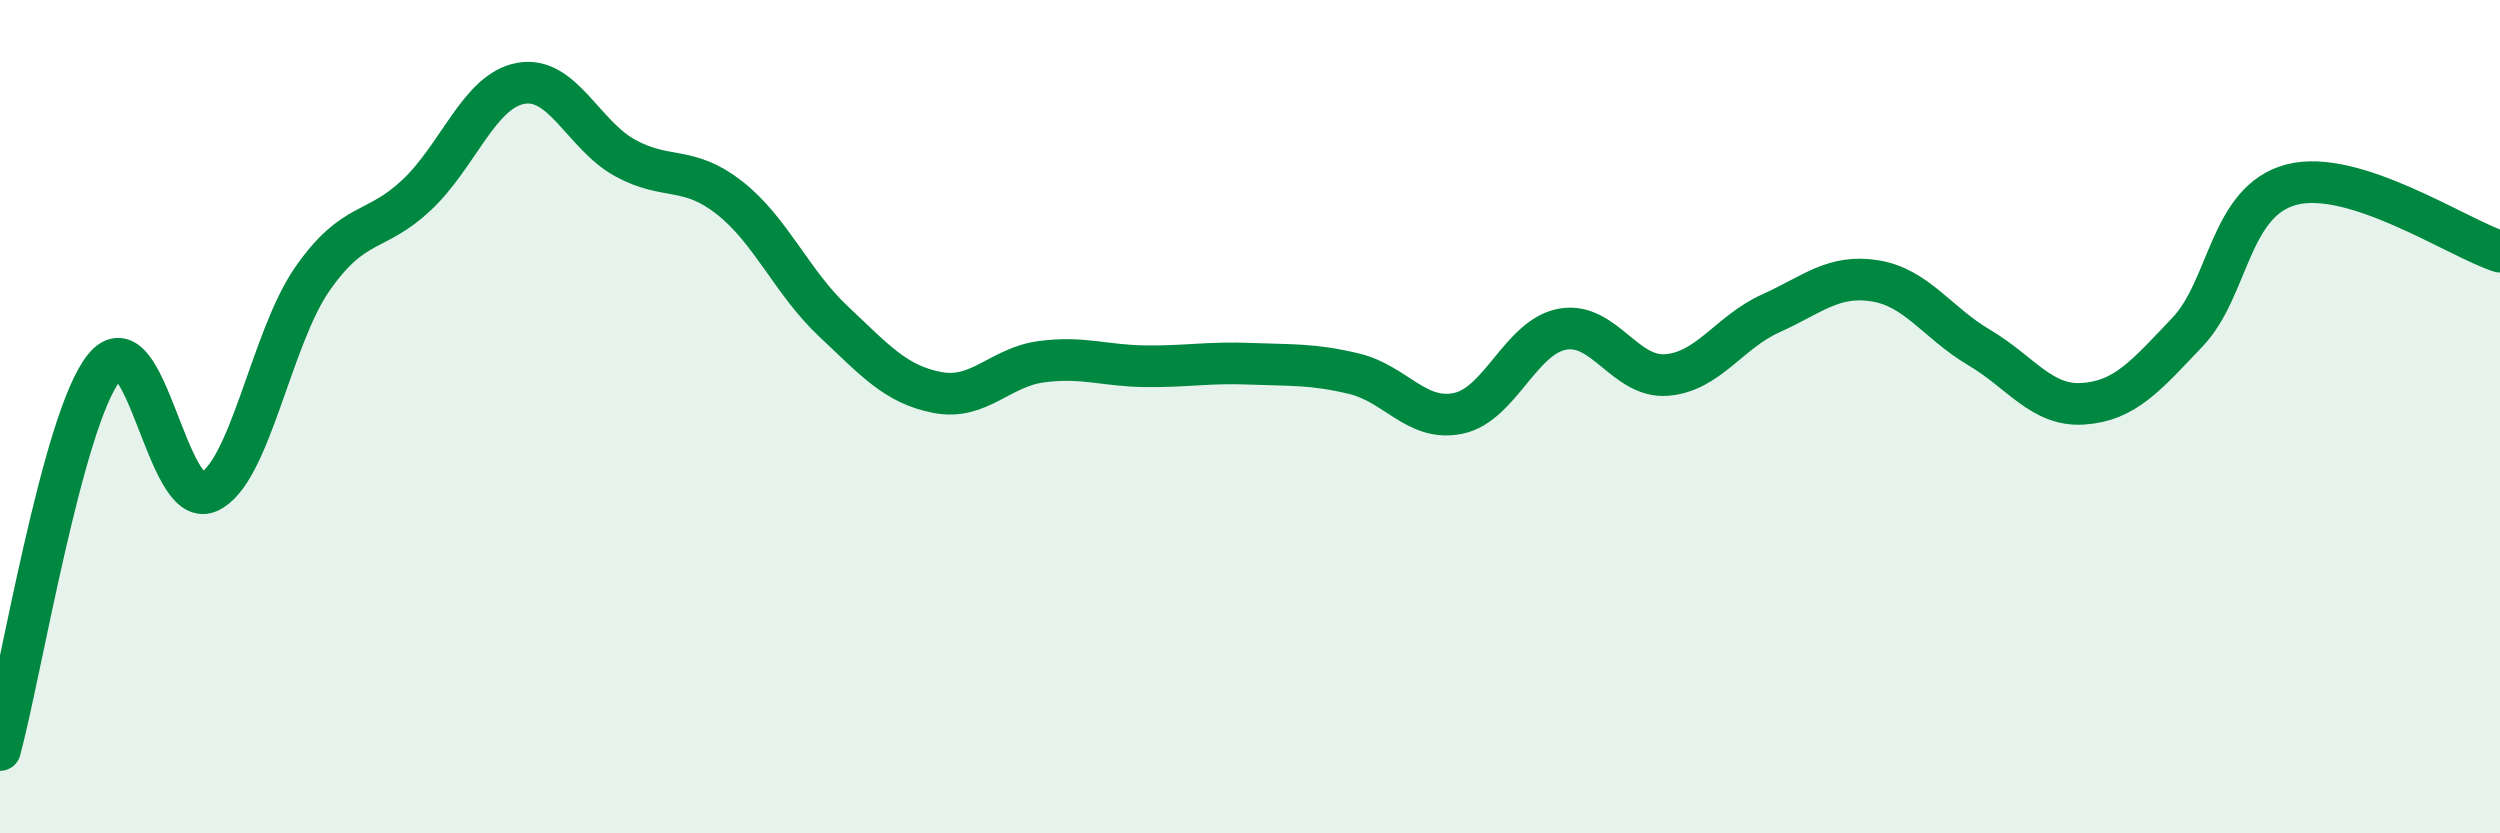 
    <svg width="60" height="20" viewBox="0 0 60 20" xmlns="http://www.w3.org/2000/svg">
      <path
        d="M 0,18 C 0.5,16.16 1.5,10.06 2.5,8.82 C 3.5,7.58 4,12.24 5,11.81 C 6,11.38 6.5,8.12 7.5,6.69 C 8.5,5.26 9,5.62 10,4.68 C 11,3.74 11.5,2.18 12.5,2 C 13.5,1.82 14,3.24 15,3.79 C 16,4.34 16.5,3.96 17.5,4.74 C 18.5,5.52 19,6.77 20,7.71 C 21,8.65 21.5,9.23 22.5,9.42 C 23.5,9.61 24,8.81 25,8.68 C 26,8.55 26.5,8.78 27.5,8.79 C 28.5,8.8 29,8.69 30,8.73 C 31,8.77 31.5,8.73 32.5,8.97 C 33.5,9.21 34,10.13 35,9.92 C 36,9.71 36.5,8.08 37.5,7.9 C 38.5,7.72 39,9.08 40,9 C 41,8.92 41.5,7.97 42.5,7.52 C 43.5,7.07 44,6.58 45,6.74 C 46,6.9 46.5,7.75 47.5,8.34 C 48.5,8.93 49,9.76 50,9.69 C 51,9.62 51.5,9.02 52.5,7.97 C 53.5,6.92 53.5,4.82 55,4.43 C 56.5,4.04 59,5.72 60,6.04L60 20L0 20Z"
        fill="#008740"
        opacity="0.1"
        stroke-linecap="round"
        stroke-linejoin="round"
      />
      <path
        d="M 0,18 C 0.5,16.16 1.5,10.06 2.5,8.82 C 3.5,7.58 4,12.24 5,11.81 C 6,11.38 6.5,8.12 7.5,6.69 C 8.5,5.26 9,5.62 10,4.68 C 11,3.74 11.5,2.18 12.5,2 C 13.5,1.82 14,3.24 15,3.79 C 16,4.34 16.5,3.96 17.5,4.74 C 18.5,5.52 19,6.77 20,7.71 C 21,8.65 21.5,9.23 22.5,9.42 C 23.5,9.61 24,8.81 25,8.68 C 26,8.55 26.5,8.78 27.5,8.79 C 28.5,8.8 29,8.69 30,8.73 C 31,8.77 31.5,8.73 32.5,8.97 C 33.5,9.21 34,10.13 35,9.92 C 36,9.71 36.5,8.08 37.5,7.9 C 38.5,7.72 39,9.08 40,9 C 41,8.92 41.5,7.97 42.5,7.52 C 43.5,7.07 44,6.58 45,6.74 C 46,6.9 46.5,7.75 47.5,8.34 C 48.5,8.93 49,9.76 50,9.69 C 51,9.62 51.5,9.02 52.5,7.97 C 53.5,6.92 53.5,4.82 55,4.43 C 56.5,4.04 59,5.72 60,6.04"
        stroke="#008740"
        stroke-width="1"
        fill="none"
        stroke-linecap="round"
        stroke-linejoin="round"
      />
    </svg>
  